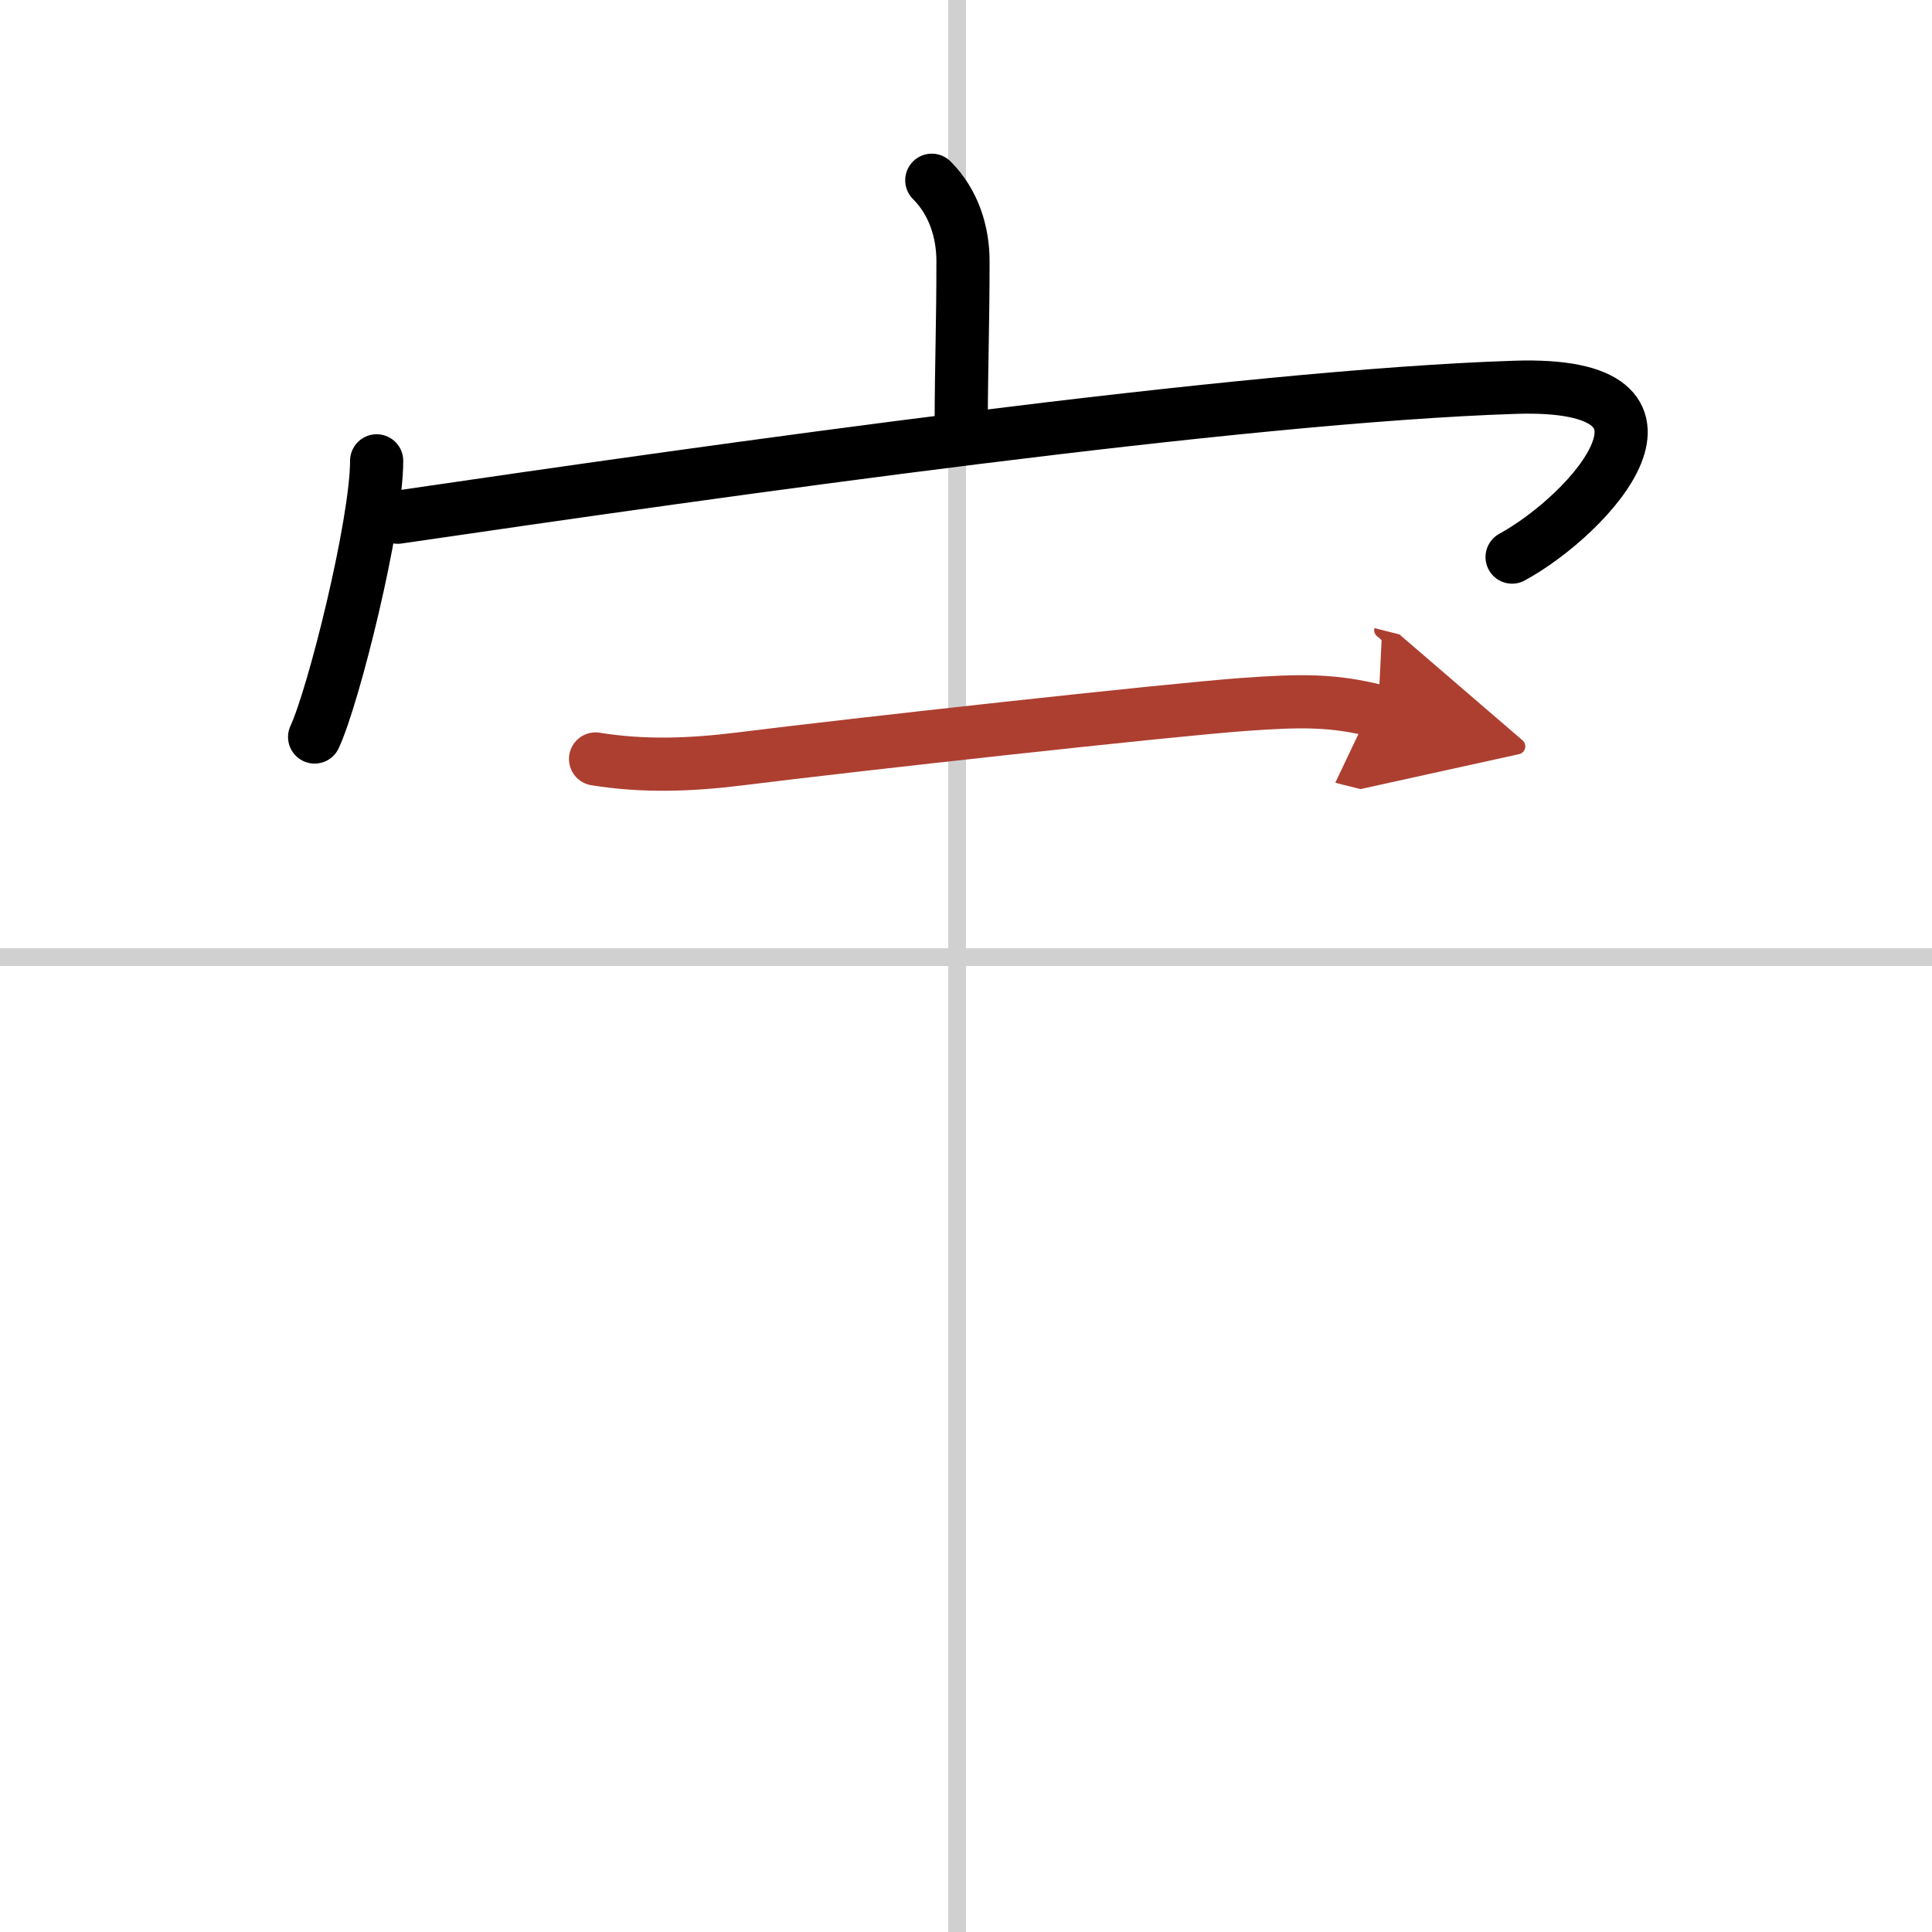 <svg width="400" height="400" viewBox="0 0 109 109" xmlns="http://www.w3.org/2000/svg"><defs><marker id="a" markerWidth="4" orient="auto" refX="1" refY="5" viewBox="0 0 10 10"><polyline points="0 0 10 5 0 10 1 5" fill="#ad3f31" stroke="#ad3f31"/></marker></defs><g fill="none" stroke="#000" stroke-linecap="round" stroke-linejoin="round" stroke-width="3"><rect width="100%" height="100%" fill="#fff" stroke="#fff"/><line x1="54" x2="54" y2="109" stroke="#d0d0d0" stroke-width="1"/><line x2="109" y1="54" y2="54" stroke="#d0d0d0" stroke-width="1"/><path d="m52.57 10.17c1.26 1.26 1.76 2.96 1.76 4.56 0 3.61-0.09 5.75-0.1 9.03"/><path d="m21.25 26c0 3.53-2.41 13.23-3.5 15.58"/><path d="m22.44 29.18c18.31-2.68 47.53-6.83 63.05-7.33 11.01-0.35 4.26 7.15-0.18 9.58"/><path d="m33.6 42.82c2.72 0.44 5.36 0.34 8.12 0 6.54-0.82 24.05-2.75 28.37-3.07 3.41-0.25 5.16-0.25 7.66 0.38" marker-end="url(#a)" stroke="#ad3f31"/></g></svg>
